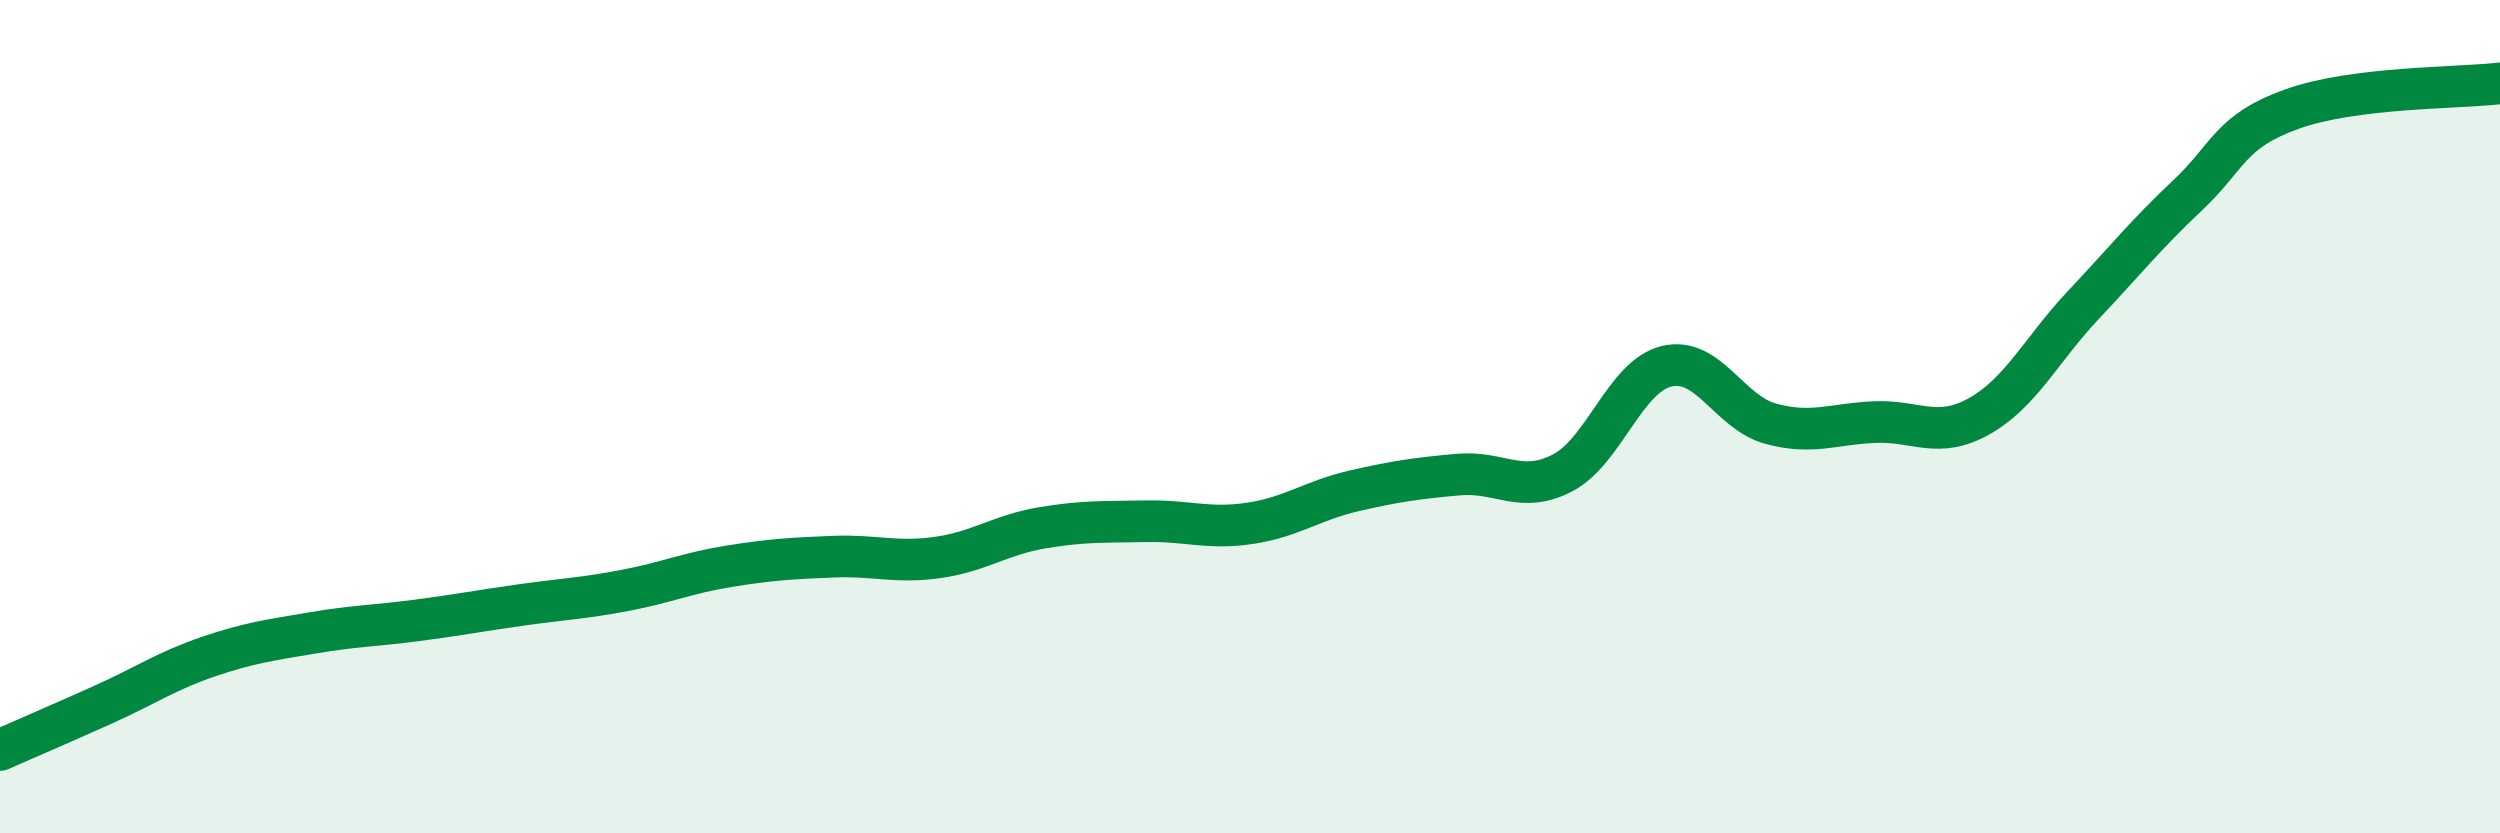 
    <svg width="60" height="20" viewBox="0 0 60 20" xmlns="http://www.w3.org/2000/svg">
      <path
        d="M 0,18 C 0.5,17.78 1.5,17.35 2.5,16.9 C 3.5,16.45 4,16.1 5,15.76 C 6,15.42 6.5,15.36 7.5,15.19 C 8.5,15.02 9,15.02 10,14.89 C 11,14.76 11.5,14.66 12.5,14.52 C 13.5,14.38 14,14.36 15,14.17 C 16,13.98 16.5,13.75 17.5,13.59 C 18.5,13.43 19,13.4 20,13.36 C 21,13.32 21.5,13.52 22.5,13.38 C 23.5,13.24 24,12.84 25,12.67 C 26,12.5 26.5,12.53 27.5,12.51 C 28.5,12.49 29,12.71 30,12.56 C 31,12.41 31.5,12.01 32.5,11.78 C 33.5,11.55 34,11.48 35,11.39 C 36,11.3 36.5,11.87 37.5,11.35 C 38.5,10.83 39,9.03 40,8.79 C 41,8.55 41.5,9.9 42.5,10.17 C 43.5,10.44 44,10.17 45,10.13 C 46,10.09 46.5,10.55 47.5,9.99 C 48.5,9.43 49,8.38 50,7.32 C 51,6.26 51.5,5.63 52.5,4.69 C 53.5,3.75 53.5,3.16 55,2.62 C 56.5,2.08 59,2.12 60,2L60 20L0 20Z"
        fill="#008740"
        opacity="0.1"
        stroke-linecap="round"
        stroke-linejoin="round"
      />
      <path
        d="M 0,18 C 0.5,17.78 1.5,17.35 2.5,16.9 C 3.5,16.45 4,16.1 5,15.76 C 6,15.42 6.5,15.36 7.5,15.19 C 8.5,15.02 9,15.02 10,14.89 C 11,14.76 11.5,14.66 12.5,14.52 C 13.5,14.38 14,14.36 15,14.17 C 16,13.98 16.5,13.75 17.5,13.59 C 18.5,13.43 19,13.4 20,13.36 C 21,13.32 21.5,13.52 22.5,13.38 C 23.5,13.24 24,12.84 25,12.67 C 26,12.5 26.5,12.53 27.5,12.51 C 28.5,12.49 29,12.71 30,12.56 C 31,12.41 31.5,12.01 32.5,11.78 C 33.5,11.55 34,11.48 35,11.39 C 36,11.3 36.5,11.87 37.5,11.35 C 38.5,10.83 39,9.03 40,8.79 C 41,8.55 41.5,9.9 42.5,10.17 C 43.5,10.44 44,10.17 45,10.13 C 46,10.09 46.5,10.55 47.5,9.99 C 48.5,9.43 49,8.38 50,7.32 C 51,6.26 51.5,5.63 52.5,4.69 C 53.5,3.75 53.5,3.16 55,2.62 C 56.5,2.08 59,2.12 60,2"
        stroke="#008740"
        stroke-width="1"
        fill="none"
        stroke-linecap="round"
        stroke-linejoin="round"
      />
    </svg>
  